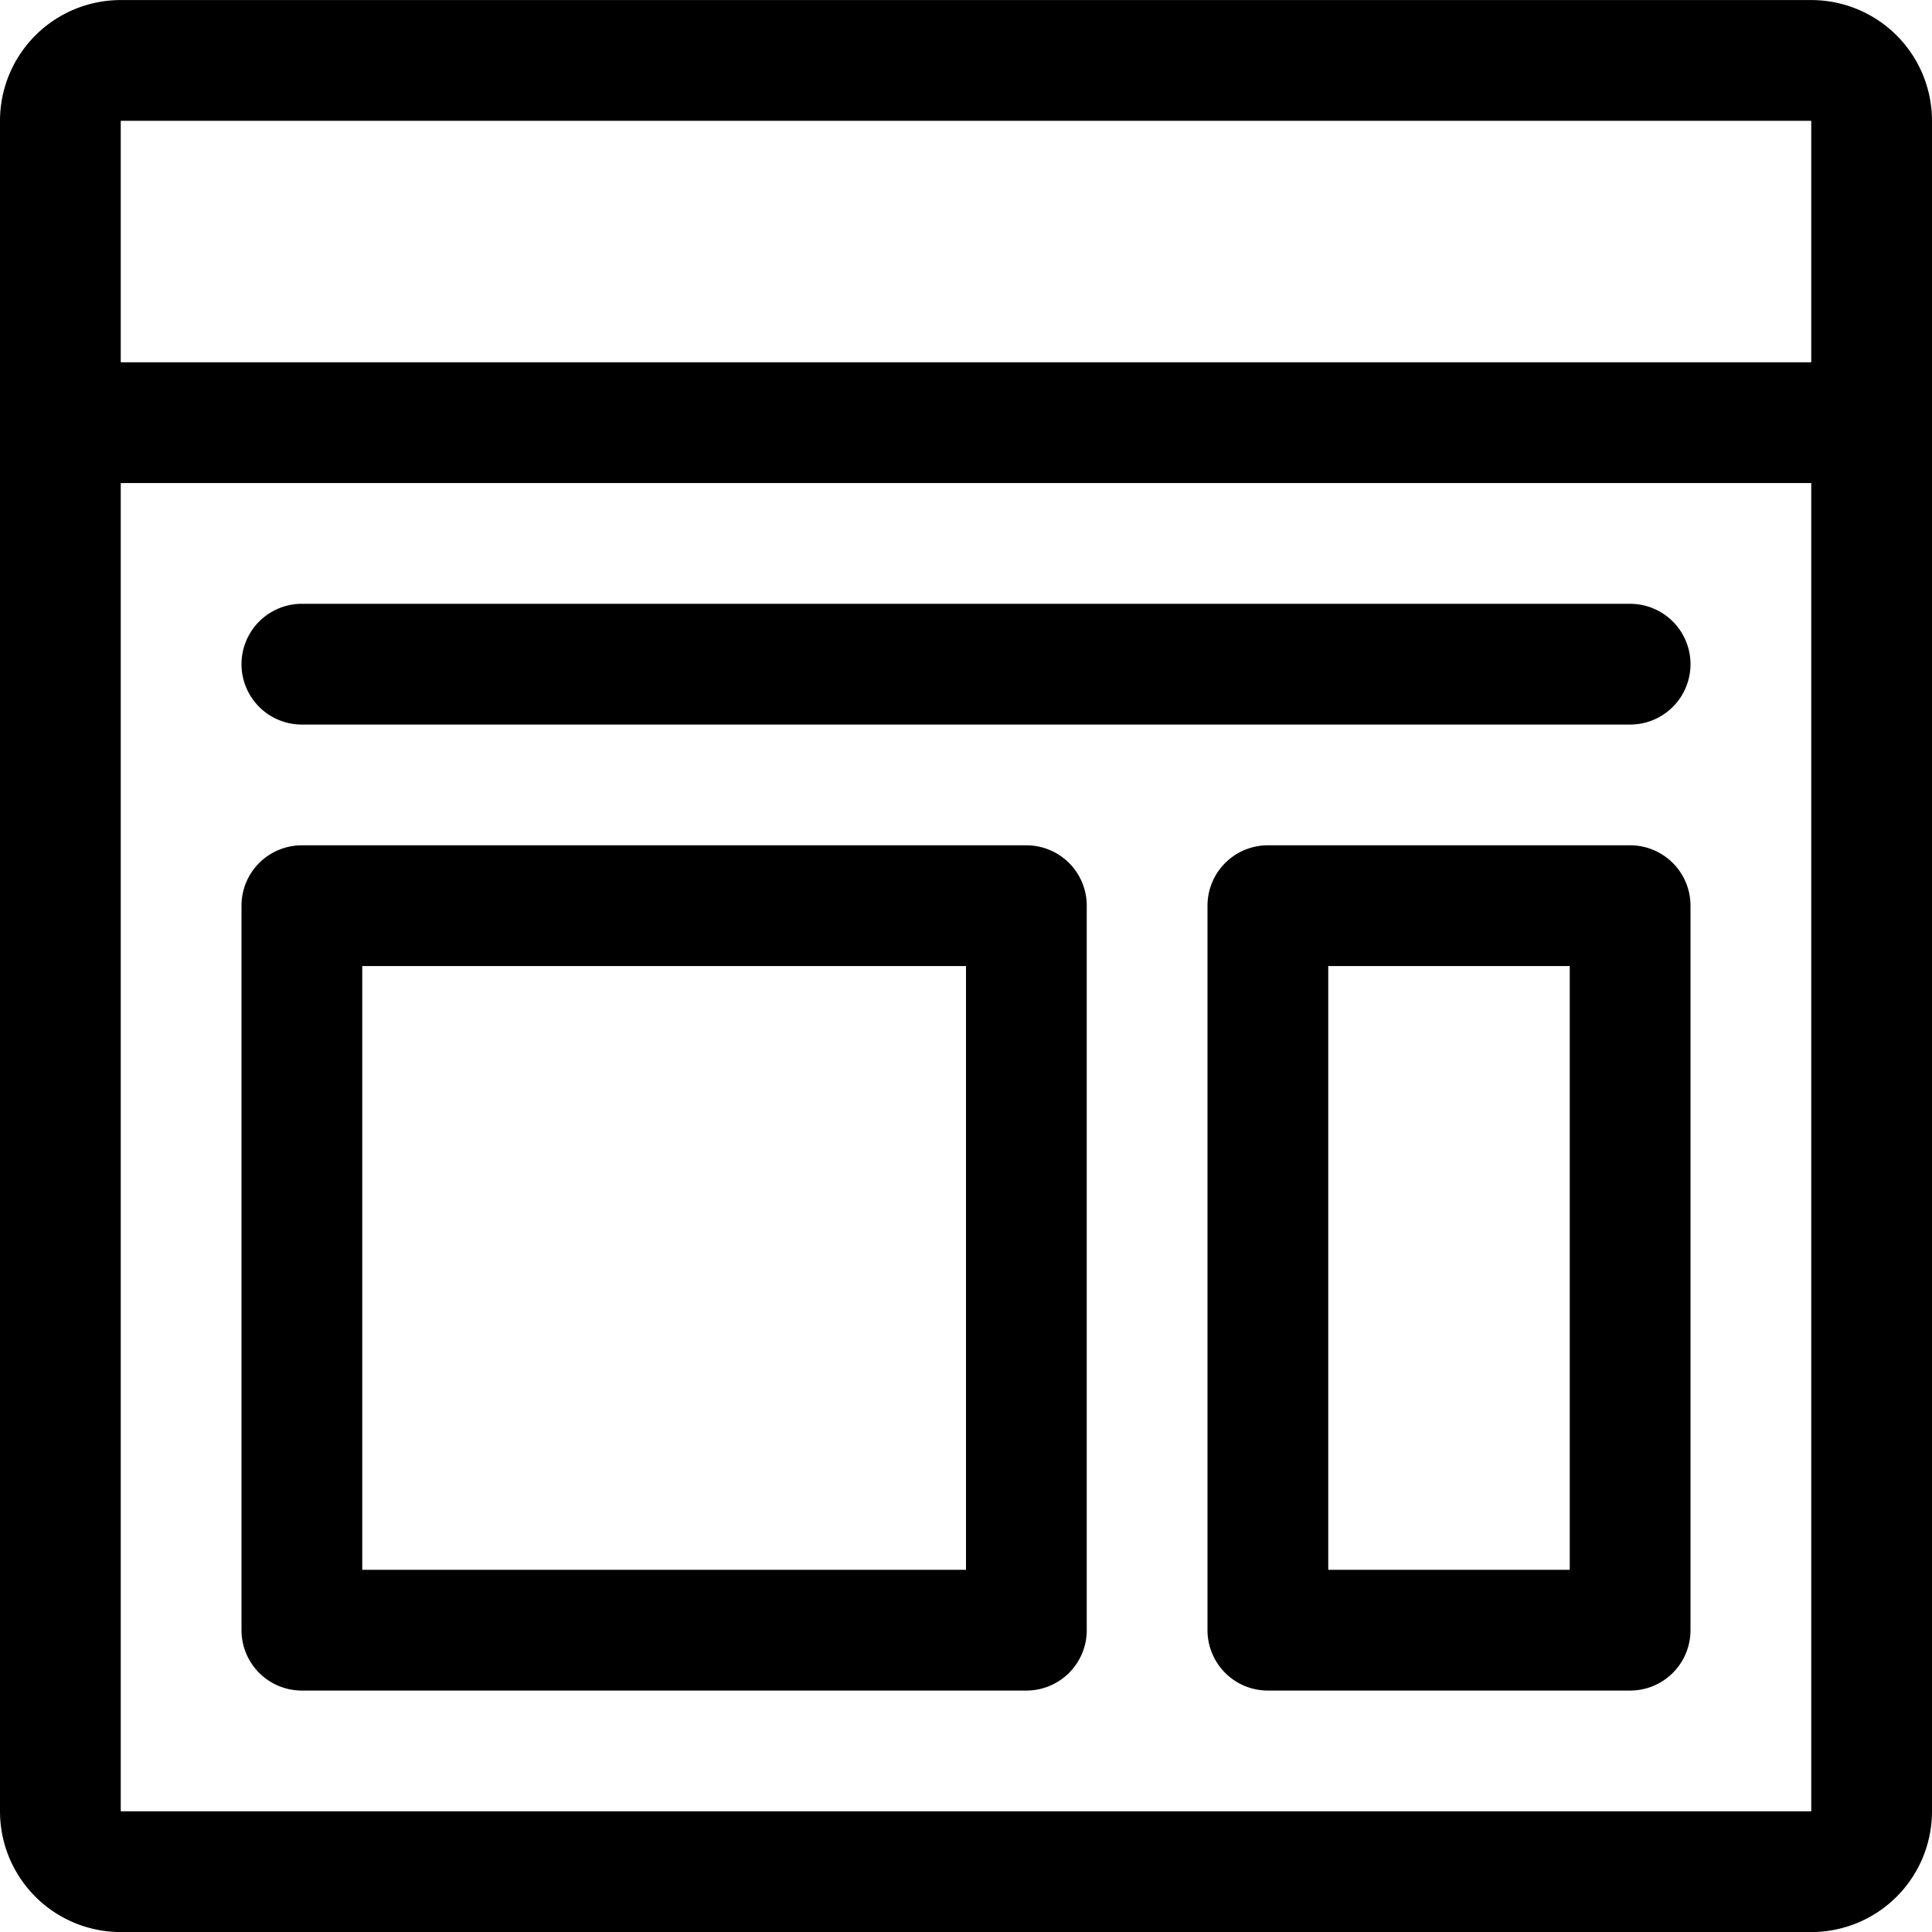 <svg xmlns="http://www.w3.org/2000/svg" width="32" height="32.001" viewBox="0 0 32 32.001">
  <path id="cyfrowe" d="M1040,2531h-28a2,2,0,0,1-2-2v-28a2,2,0,0,1,2-2h28a2,2,0,0,1,2,2v28A2,2,0,0,1,1040,2531Zm0-1v-1h0Zm0-1,0-22h-28v22Zm-28-28v4h28v-4Zm3,8h22a1,1,0,0,1,0,2h-22a1,1,0,0,1,0-2Zm0,4h12a1,1,0,0,1,1,1v12a1,1,0,0,1-1,1h-12a1,1,0,0,1-1-1v-12A1,1,0,0,1,1015,2513Zm1,12h10v-10h-10Zm15-12h6a1,1,0,0,1,1,1v12a1,1,0,0,1-1,1h-6a1,1,0,0,1-1-1v-12A1,1,0,0,1,1031,2513Zm1,12h4v-10h-4Z" transform="translate(-1010 -2498.999)"/>
</svg>
